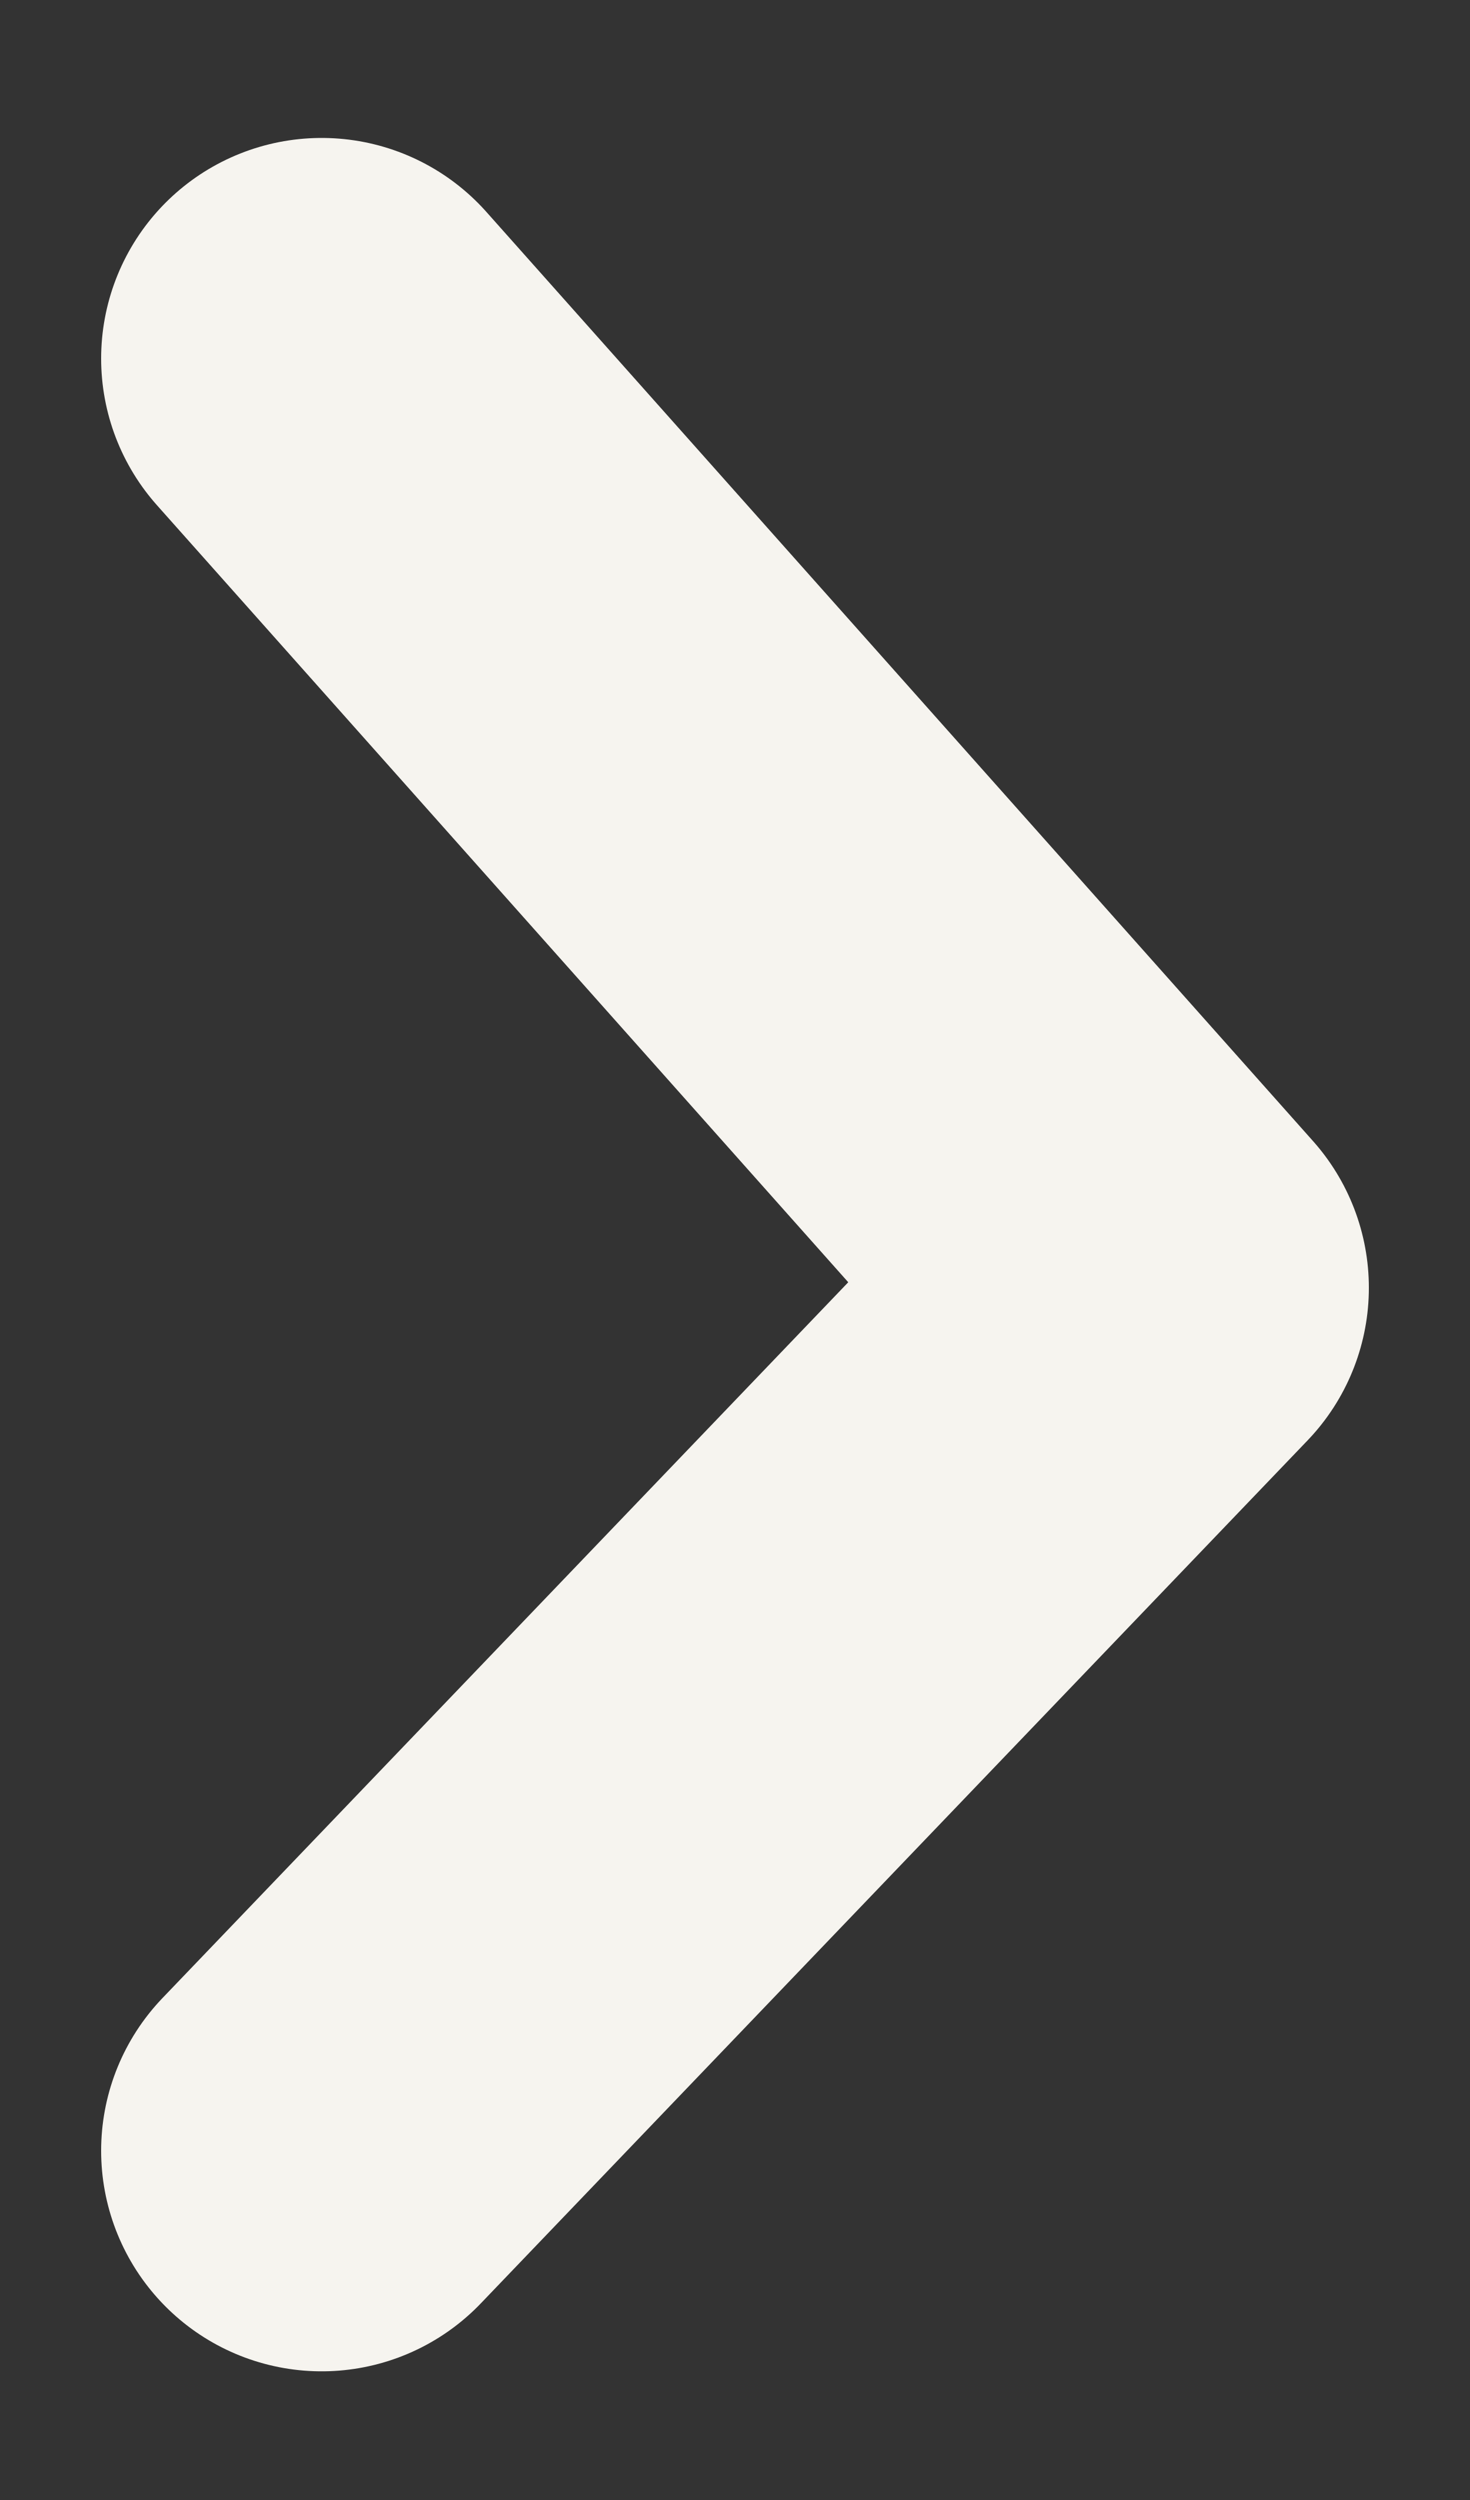 <svg width="10" height="17" viewBox="0 0 10 17" fill="none" xmlns="http://www.w3.org/2000/svg">
<rect x="0" y="0" width="10" height="17" fill="#333333" stroke="none"/>
<path d="M2.188 2.438L7.812 8.757L2.188 14.625" stroke="#F6F4EF" stroke-width="3" stroke-linecap="round" stroke-linejoin="round"/>
</svg>
